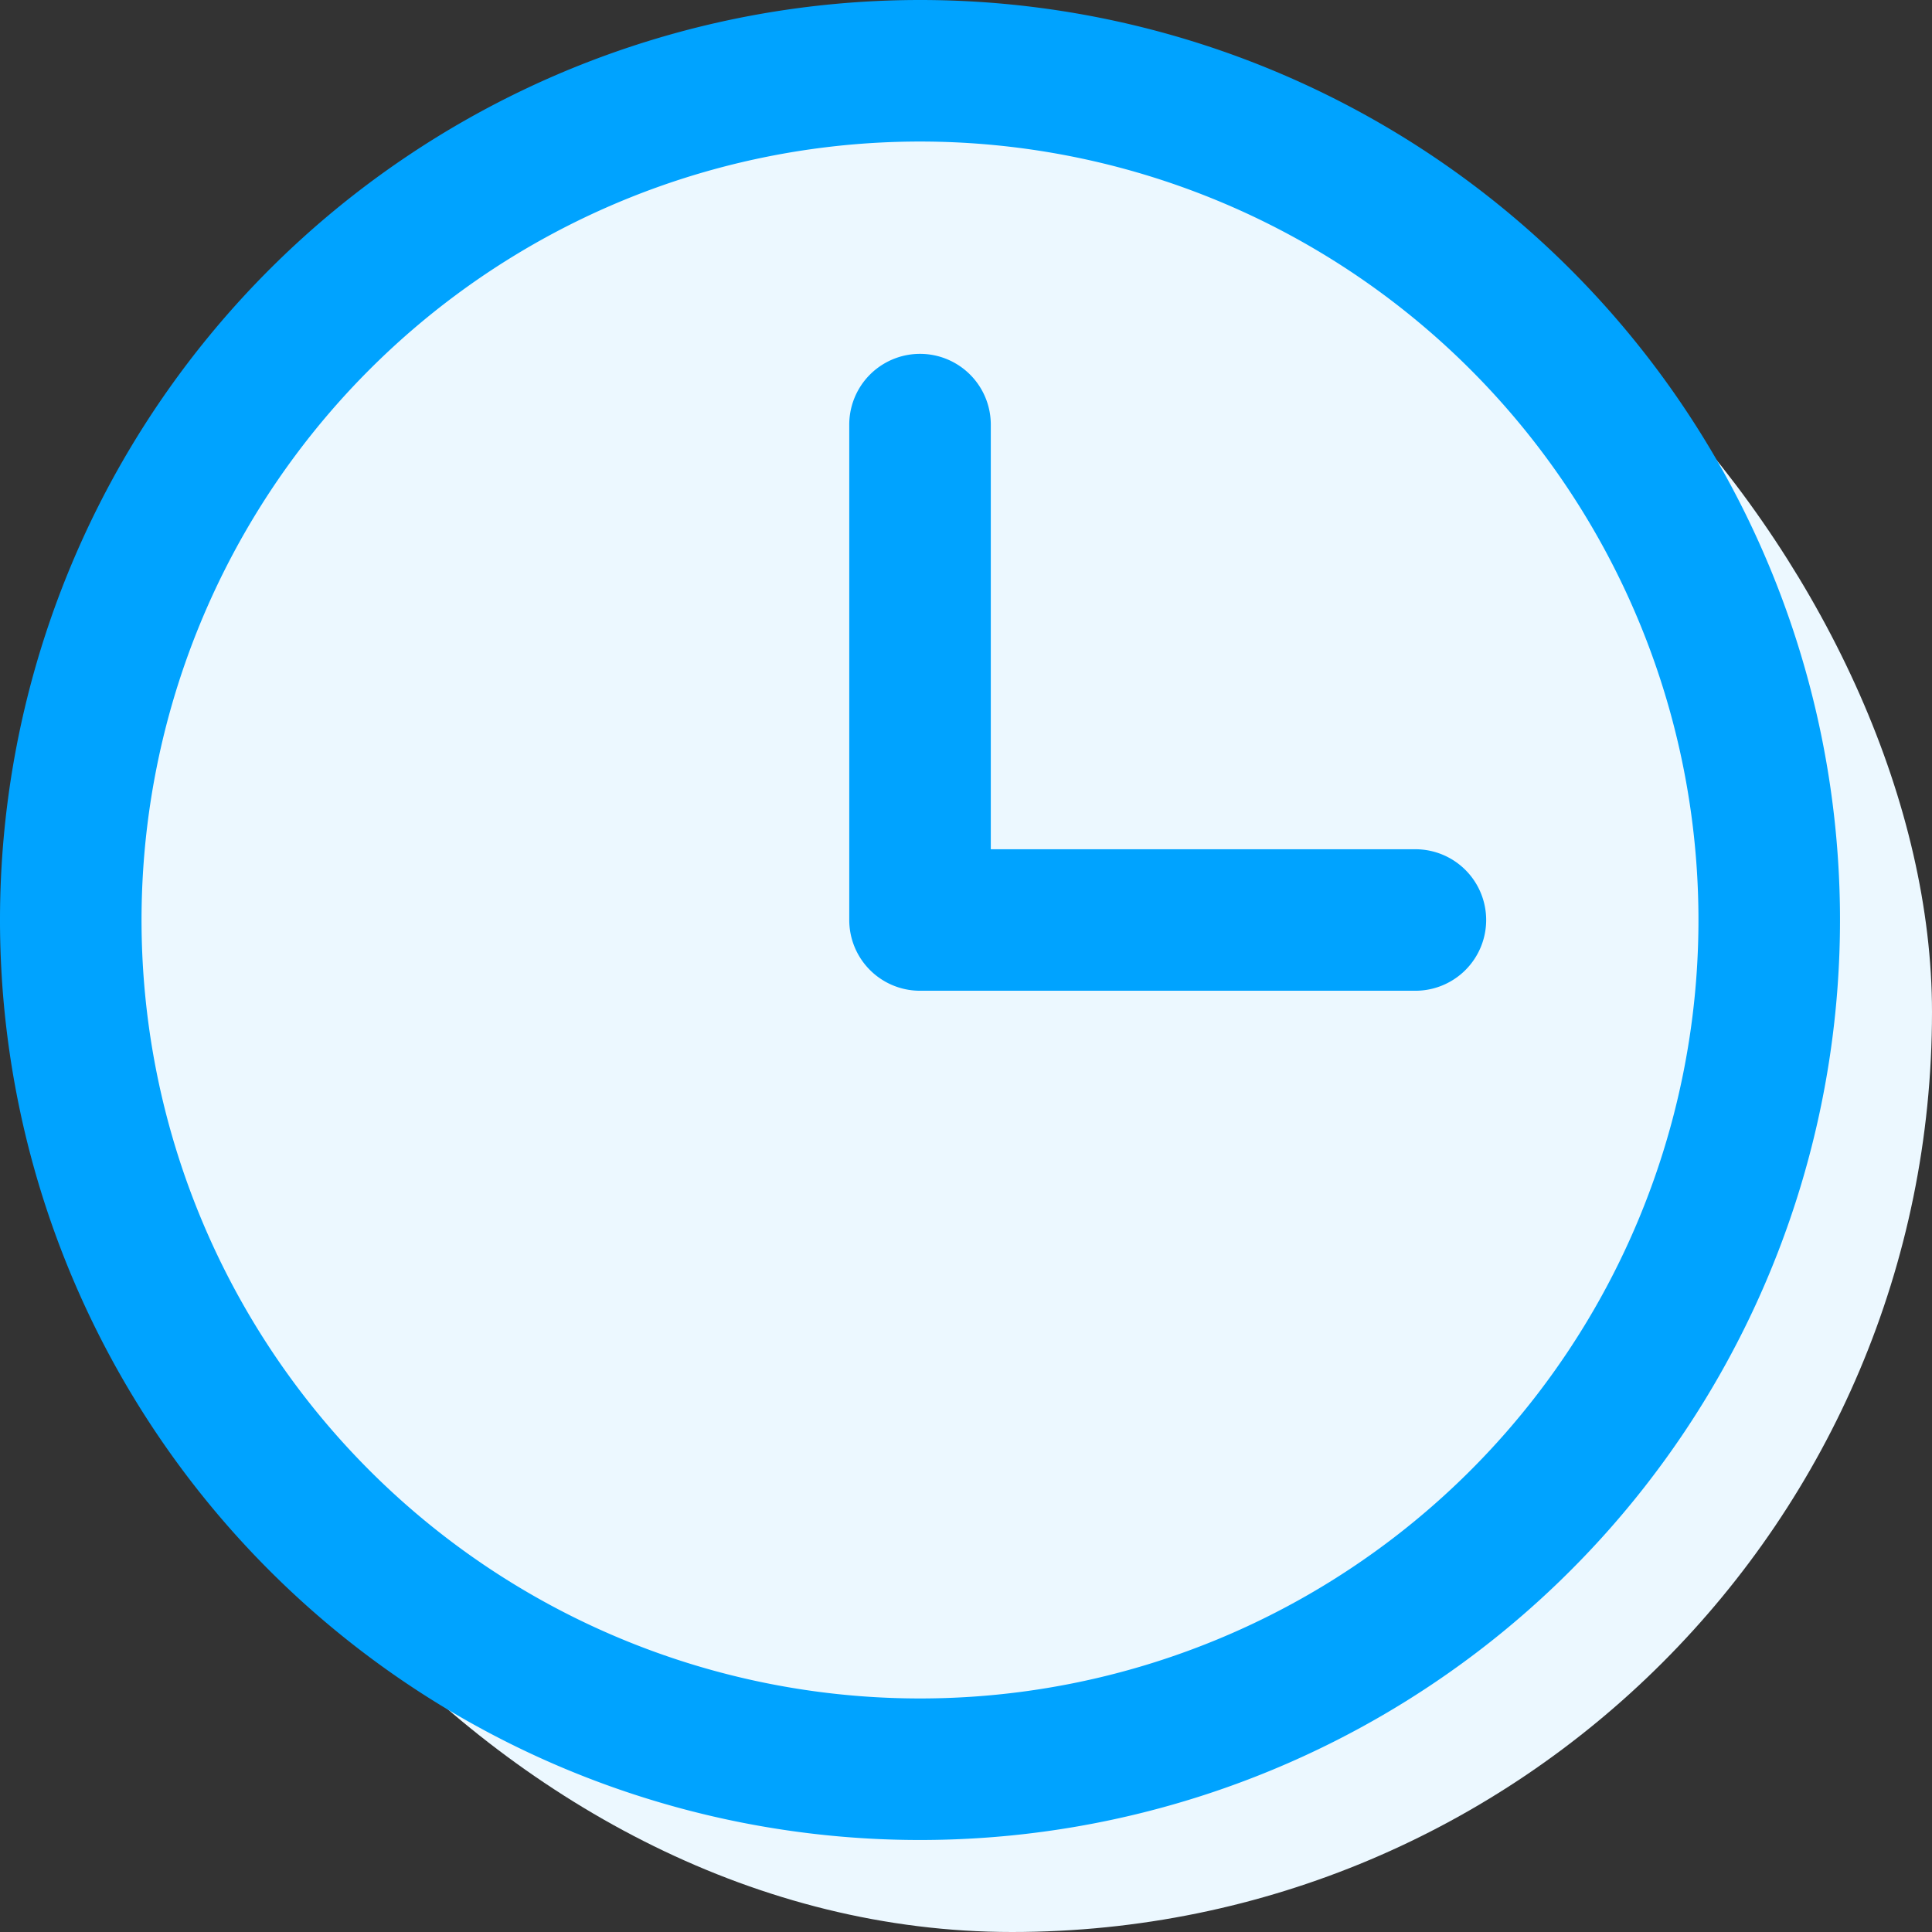 <?xml version="1.0" encoding="UTF-8"?> <svg xmlns="http://www.w3.org/2000/svg" width="42" height="42" viewBox="0 0 42 42"><rect x="0" y="0" width="42" height="42" fill="#333333" stroke="none"/><g transform="translate(-12391 -1661)"><rect width="40" height="40" rx="20" transform="translate(12393 1663)" fill="#ecf8ff"></rect><path d="M44,24A20,20,0,1,0,64,44,20,20,0,0,0,44,24Zm0,36.923A16.923,16.923,0,1,1,60.923,44,16.923,16.923,0,0,1,44,60.923ZM56.308,44a1.538,1.538,0,0,1-1.538,1.538H44A1.538,1.538,0,0,1,42.462,44V33.231a1.538,1.538,0,0,1,3.077,0v9.231h9.231A1.538,1.538,0,0,1,56.308,44Z" transform="translate(12367 1637)" fill="#00a3ff"></path></g></svg> 